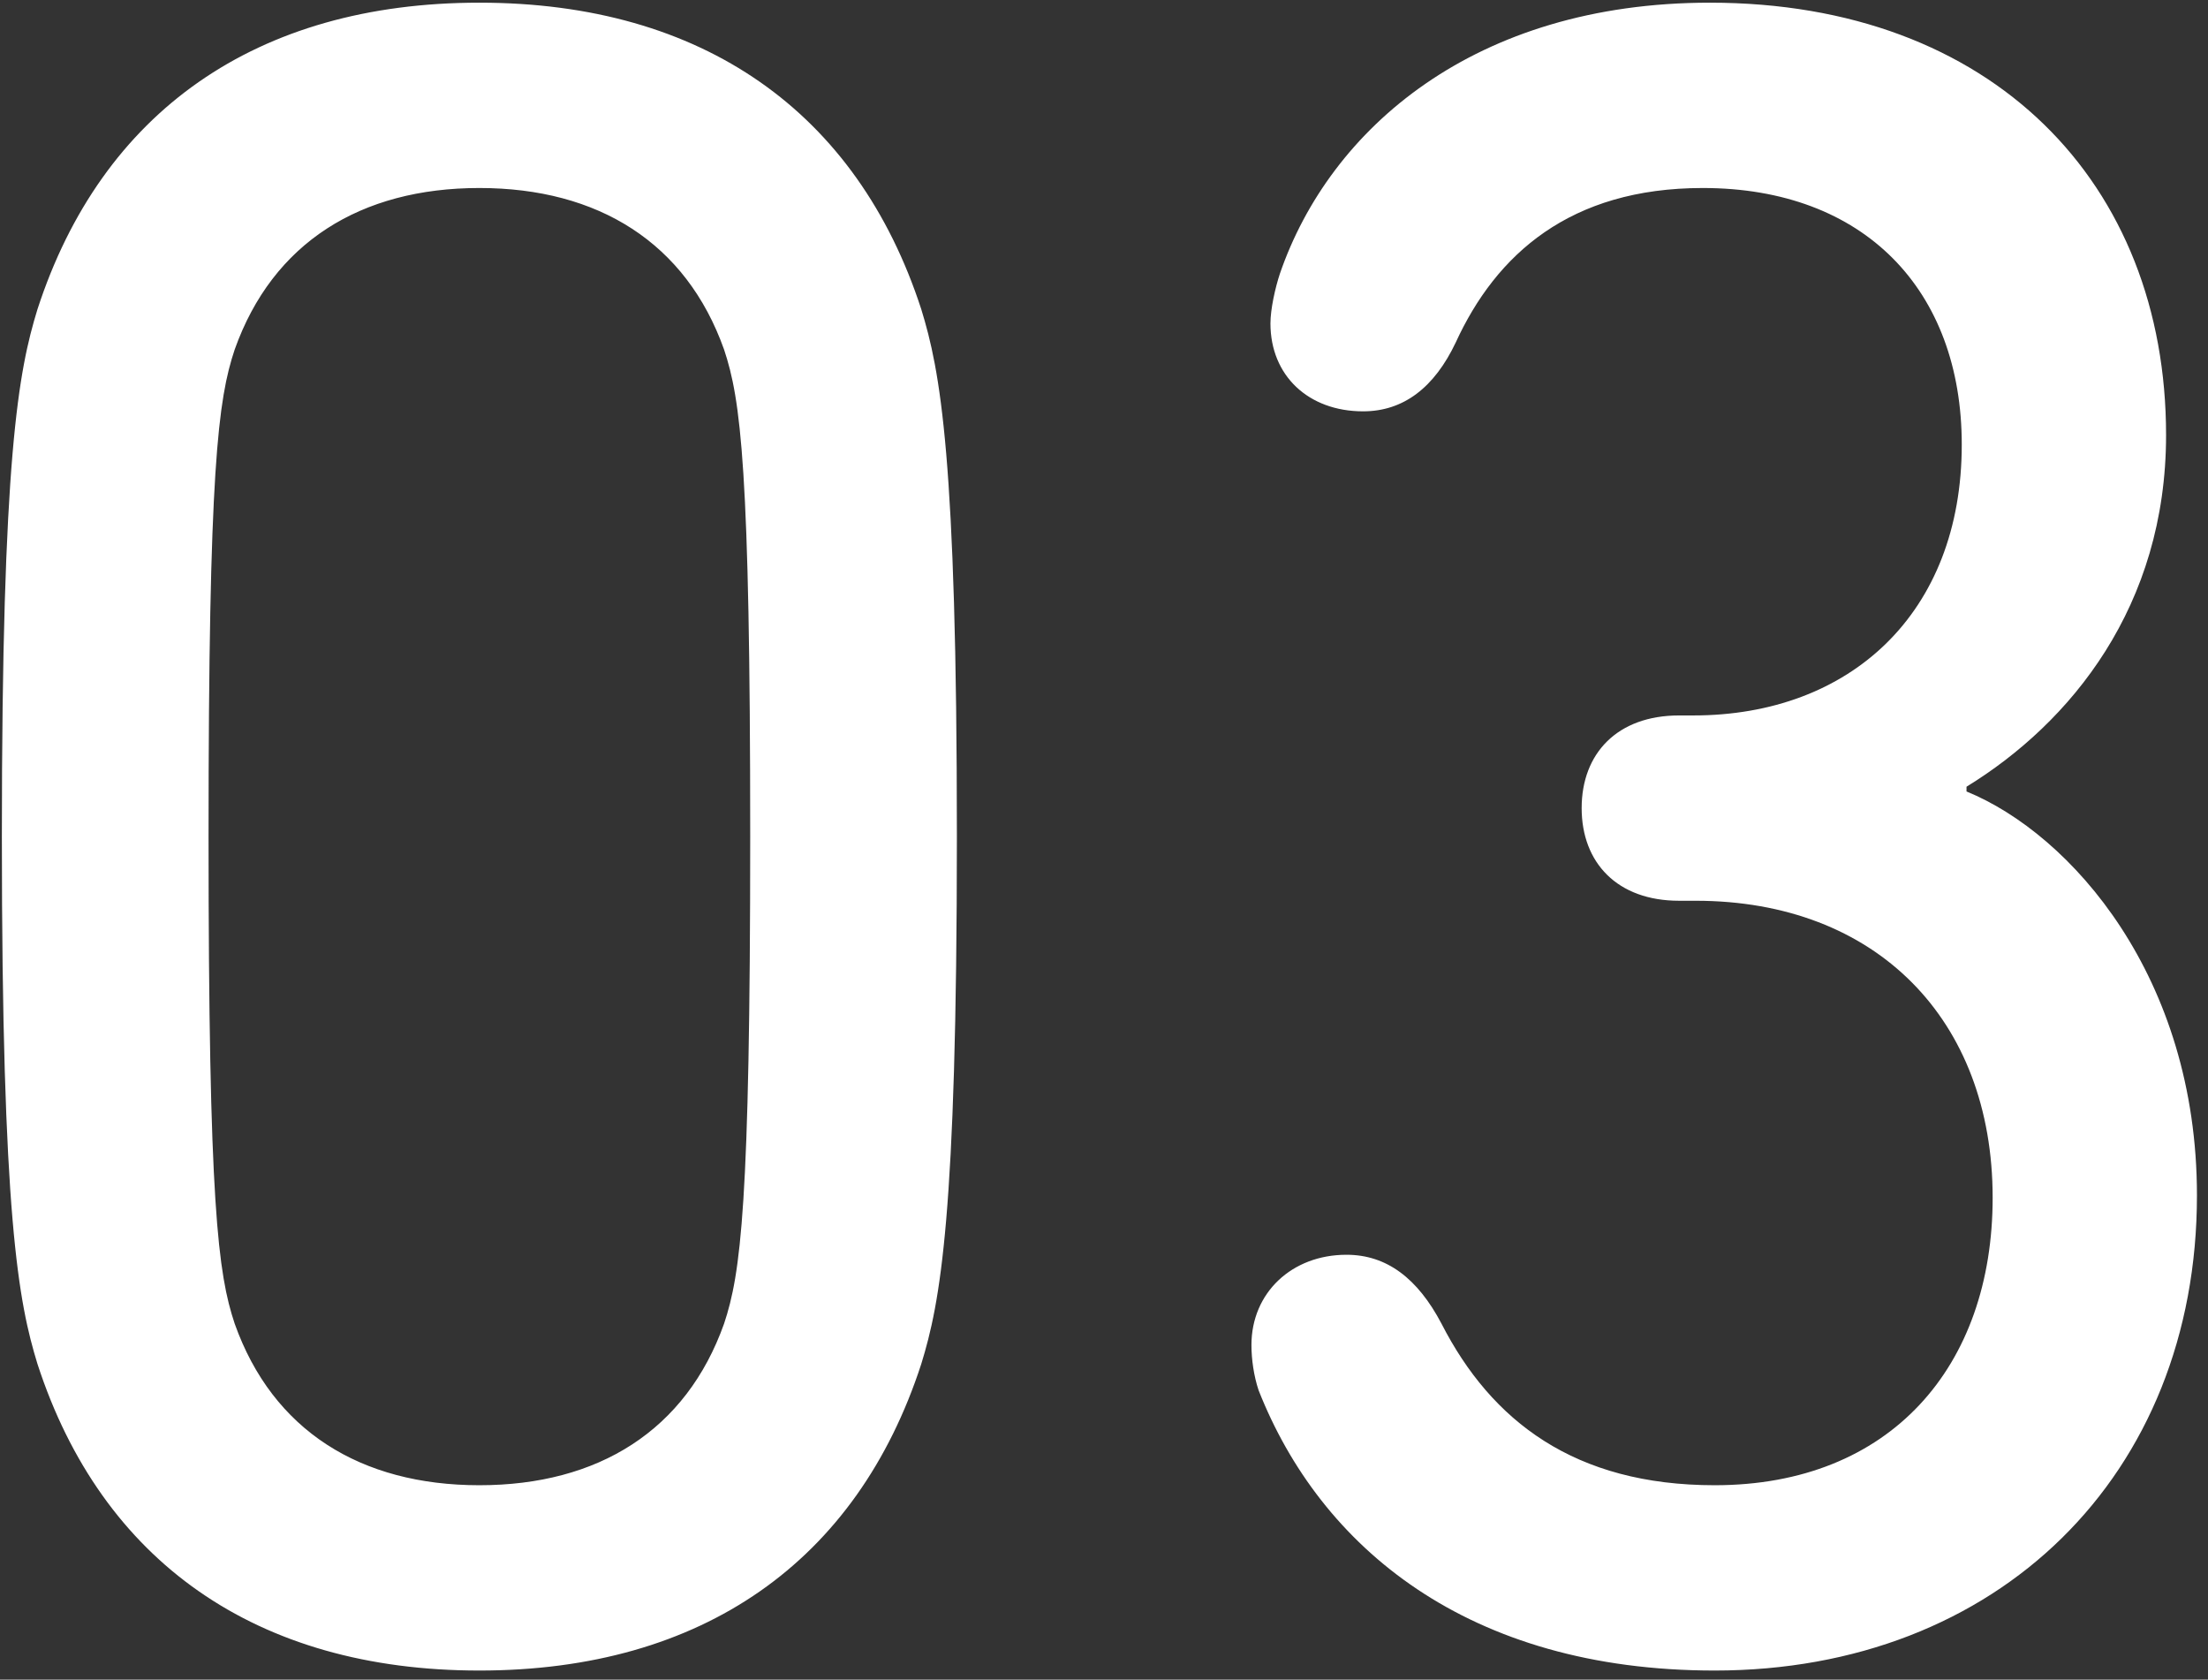 <svg width="188" height="143" viewBox="0 0 188 143" fill="none" xmlns="http://www.w3.org/2000/svg">
<rect x="0" y="0" width="188" height="143" fill="#333333" stroke="none"/>
<path d="M3.193 116.132C8.655 132.92 21.803 142.225 40.816 142.225C59.83 142.225 72.978 132.92 78.439 116.132C80.058 110.872 81.474 103.591 81.474 71.227C81.474 38.863 80.058 31.581 78.439 26.322C72.978 9.533 59.83 0.228 40.816 0.228C21.803 0.228 8.655 9.533 3.193 26.322C1.575 31.581 0.159 38.863 0.159 71.227C0.159 103.591 1.575 110.872 3.193 116.132ZM19.982 112.693C18.566 108.445 17.757 102.579 17.757 71.227C17.757 39.874 18.566 34.008 19.982 29.76C23.218 20.658 30.703 16.006 40.816 16.006C50.93 16.006 58.414 20.658 61.651 29.76C63.067 34.008 63.876 39.874 63.876 71.227C63.876 102.579 63.067 108.445 61.651 112.693C58.414 121.795 50.93 126.448 40.816 126.448C30.703 126.448 23.218 121.795 19.982 112.693ZM107.161 118.357C112.42 131.707 124.961 142.225 145.998 142.225C170.068 142.225 187.059 125.639 187.059 101.77C187.059 83.161 176.339 71.024 167.439 67.383V66.979C176.339 61.517 184.43 51.606 184.43 37.042C184.43 15.601 169.664 0.228 145.593 0.228C125.568 0.228 113.229 10.949 108.981 23.288C108.577 24.501 108.172 26.322 108.172 27.535C108.172 31.985 111.409 35.02 116.061 35.02C119.5 35.02 122.129 32.997 123.95 29.154C127.388 21.669 133.659 16.006 144.986 16.006C158.741 16.006 167.034 24.703 167.034 37.851C167.034 52.213 157.527 60.911 144.177 60.911H142.963C137.704 60.911 134.67 64.147 134.67 68.799C134.67 73.452 137.704 76.688 142.963 76.688H144.379C159.752 76.688 169.664 86.802 169.664 101.972C169.664 116.334 160.966 126.448 145.998 126.448C134.063 126.448 126.984 120.986 122.736 112.693C120.713 108.85 118.084 106.827 114.645 106.827C109.993 106.827 106.554 110.063 106.554 114.513C106.554 115.727 106.756 117.143 107.161 118.357Z" fill="white"/>
</svg>
